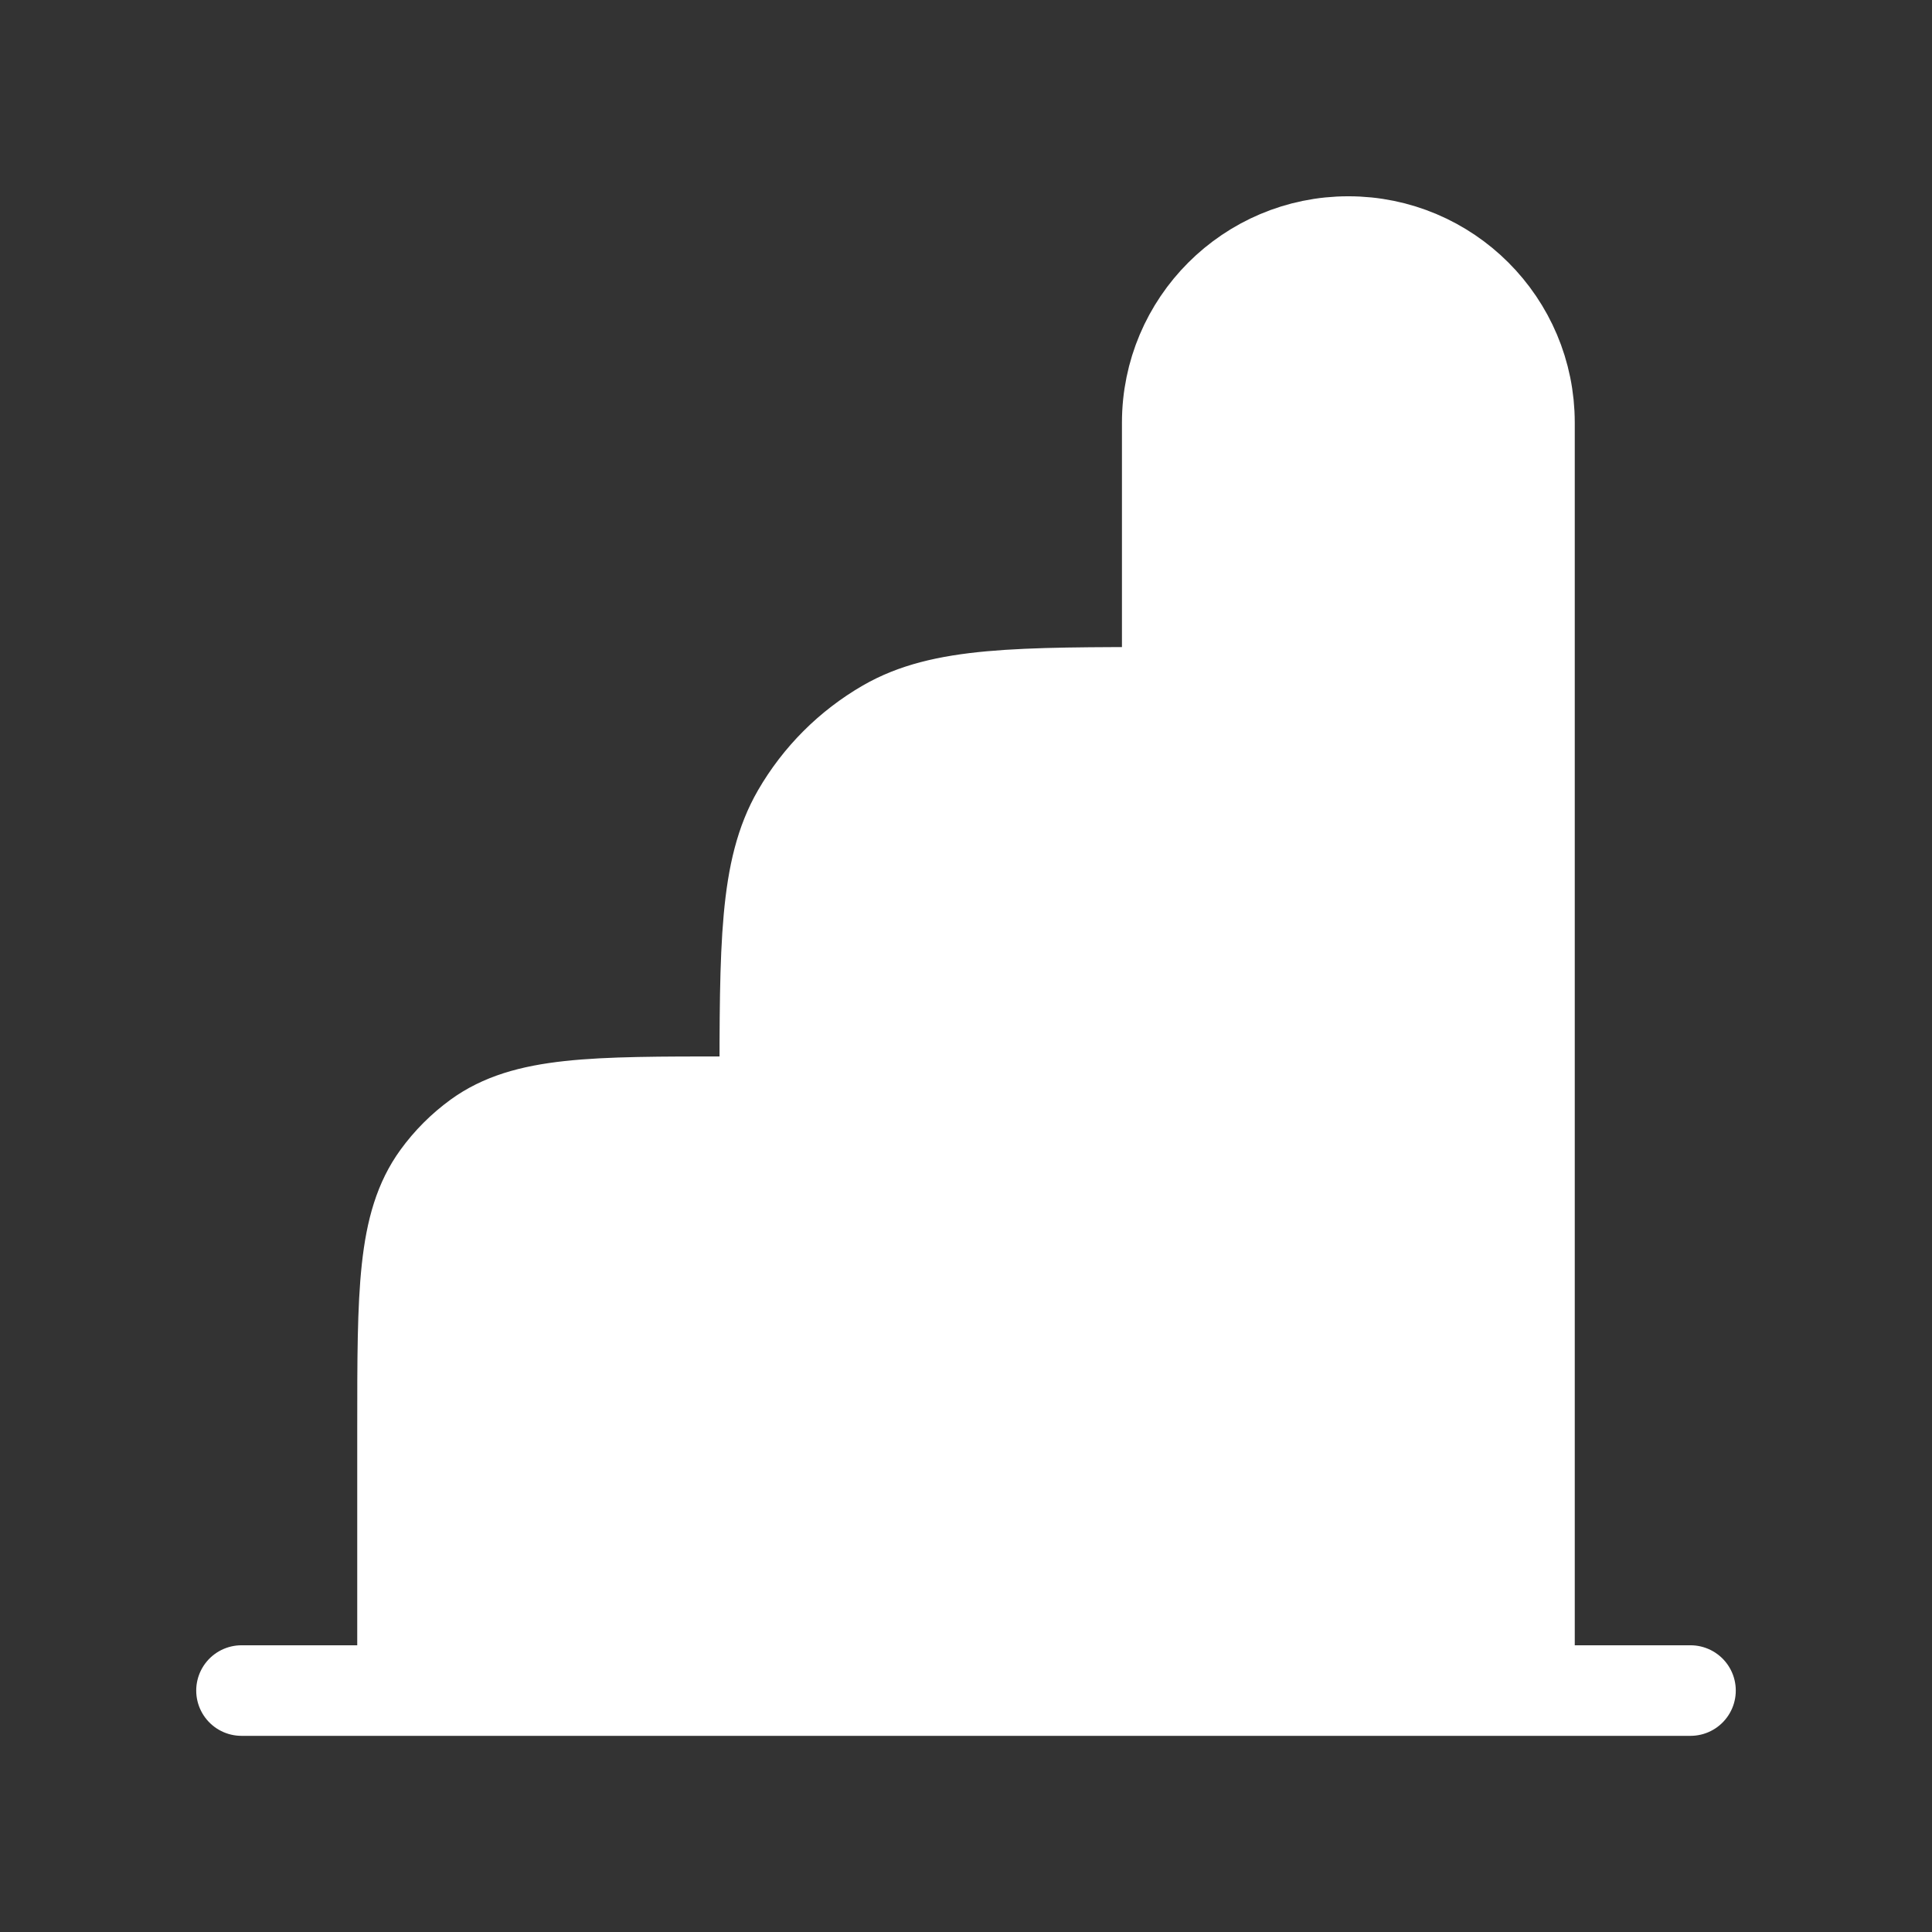 <svg width="32" height="32" viewBox="0 0 32 32" fill="none" xmlns="http://www.w3.org/2000/svg">
<rect x="0" y="0" width="32" height="32" fill="#333333" stroke="none"/>
<path d="M12.667 28.001H6.667V23.648C6.667 21.398 6.667 20.274 7.24 19.485C7.425 19.23 7.649 19.006 7.903 18.821C8.692 18.248 9.817 18.248 12.067 18.248H12.667V18.134C12.667 15.642 12.667 14.396 13.203 13.467C13.554 12.859 14.059 12.354 14.667 12.003C15.595 11.467 16.841 11.467 19.333 11.467V7.001C19.333 5.344 20.677 4.001 22.333 4.001C23.99 4.001 25.333 5.344 25.333 7.001V28.001H19.333H12.667Z" fill="white"/>
<path d="M28 28.001H25.333M4 28.001H6.667M19.333 28.001H12.667M19.333 28.001V11.467M19.333 28.001H25.333M12.667 28.001H6.667M12.667 28.001V18.248M6.667 28.001V23.648C6.667 21.398 6.667 20.274 7.24 19.485C7.425 19.23 7.649 19.006 7.903 18.821C8.692 18.248 9.817 18.248 12.067 18.248H12.667M12.667 18.248V18.134C12.667 15.642 12.667 14.396 13.203 13.467C13.554 12.859 14.059 12.354 14.667 12.003C15.595 11.467 16.841 11.467 19.333 11.467V11.467M19.333 11.467V7.001C19.333 5.344 20.677 4.001 22.333 4.001V4.001C23.99 4.001 25.333 5.344 25.333 7.001V28.001" stroke="white" stroke-width="1.5" stroke-linecap="round"/>
</svg>

